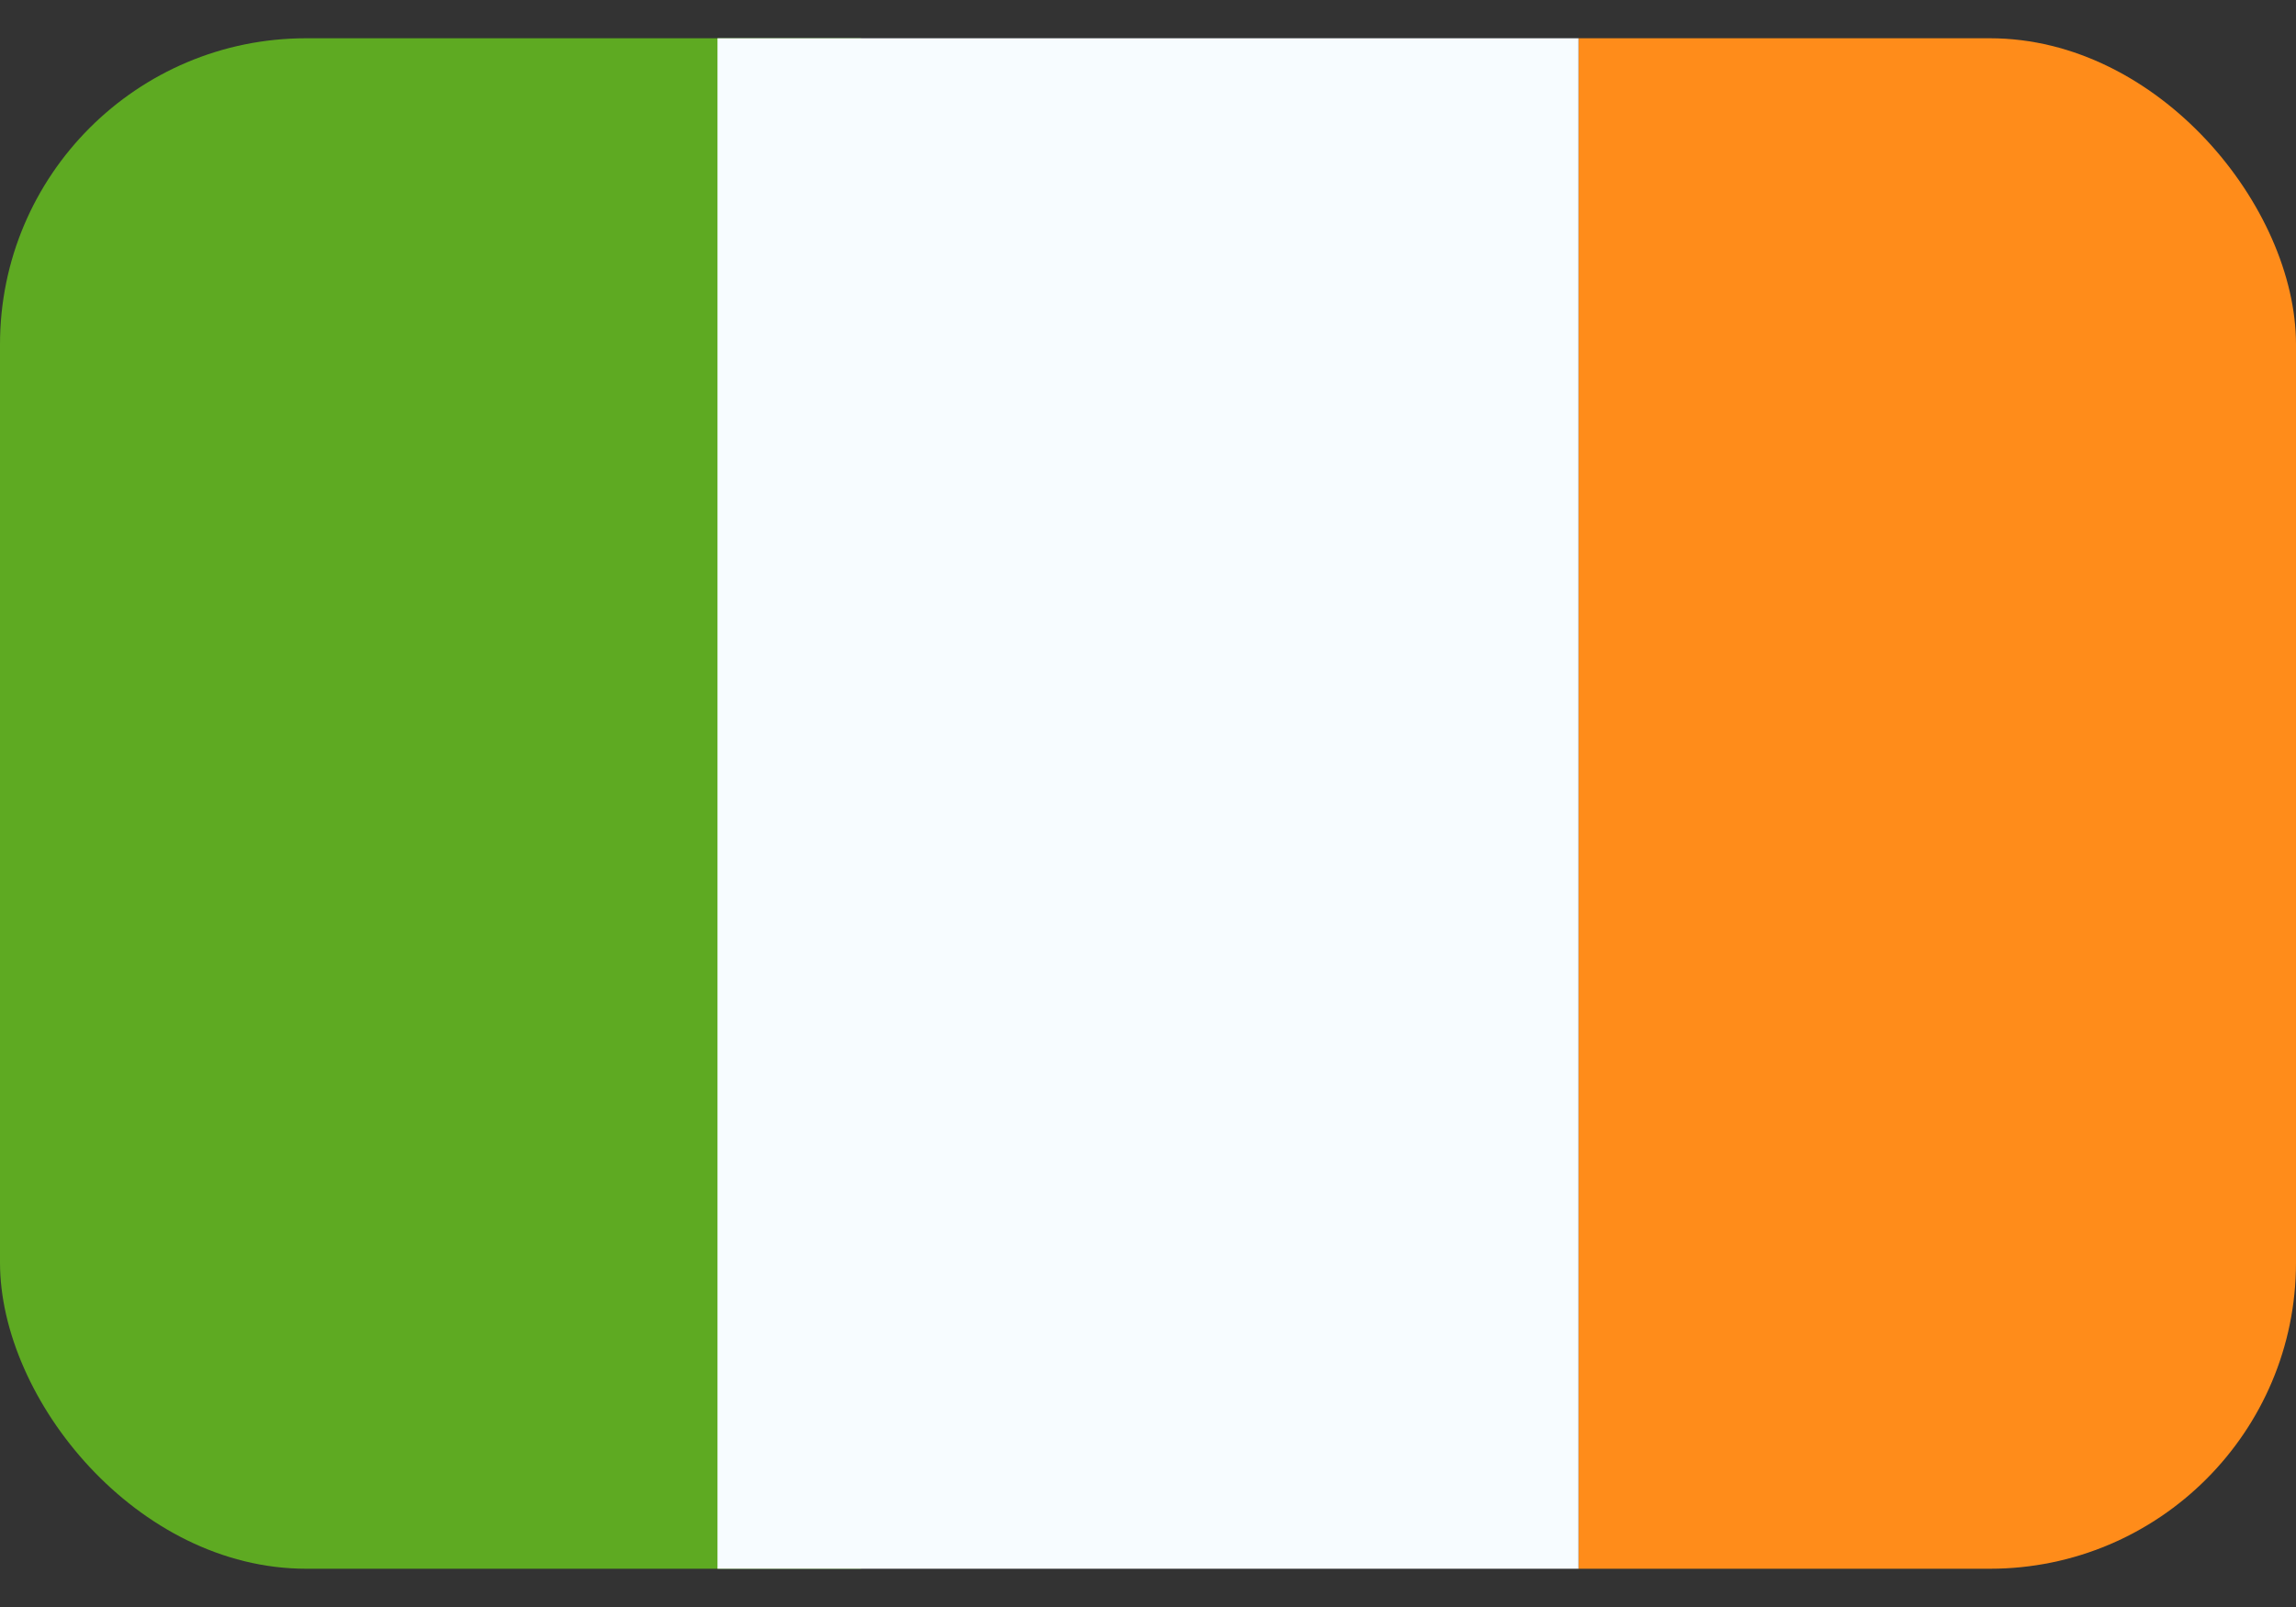 <svg width="30" height="21" viewBox="0 0 30 21" fill="none" xmlns="http://www.w3.org/2000/svg">
<rect x="0" y="0" width="30" height="21" fill="#333333" stroke="none"/>
<g clip-path="url(#clip0_2155_3429)">
<path fill-rule="evenodd" clip-rule="evenodd" d="M20.625 -0.75H30V21.75H20.625V-0.75Z" fill="#FF8C1A"/>
<path fill-rule="evenodd" clip-rule="evenodd" d="M0 -0.75H11.25V21.75H0V-0.75Z" fill="#5EAA22"/>
<path fill-rule="evenodd" clip-rule="evenodd" d="M9.375 -0.75H20.625V21.75H9.375V-0.75Z" fill="#F7FCFF"/>
</g>
<defs>
<clipPath id="clip0_2155_3429">
<rect y="0.5" width="30" height="20" rx="4" fill="white"/>
</clipPath>
</defs>
</svg>
